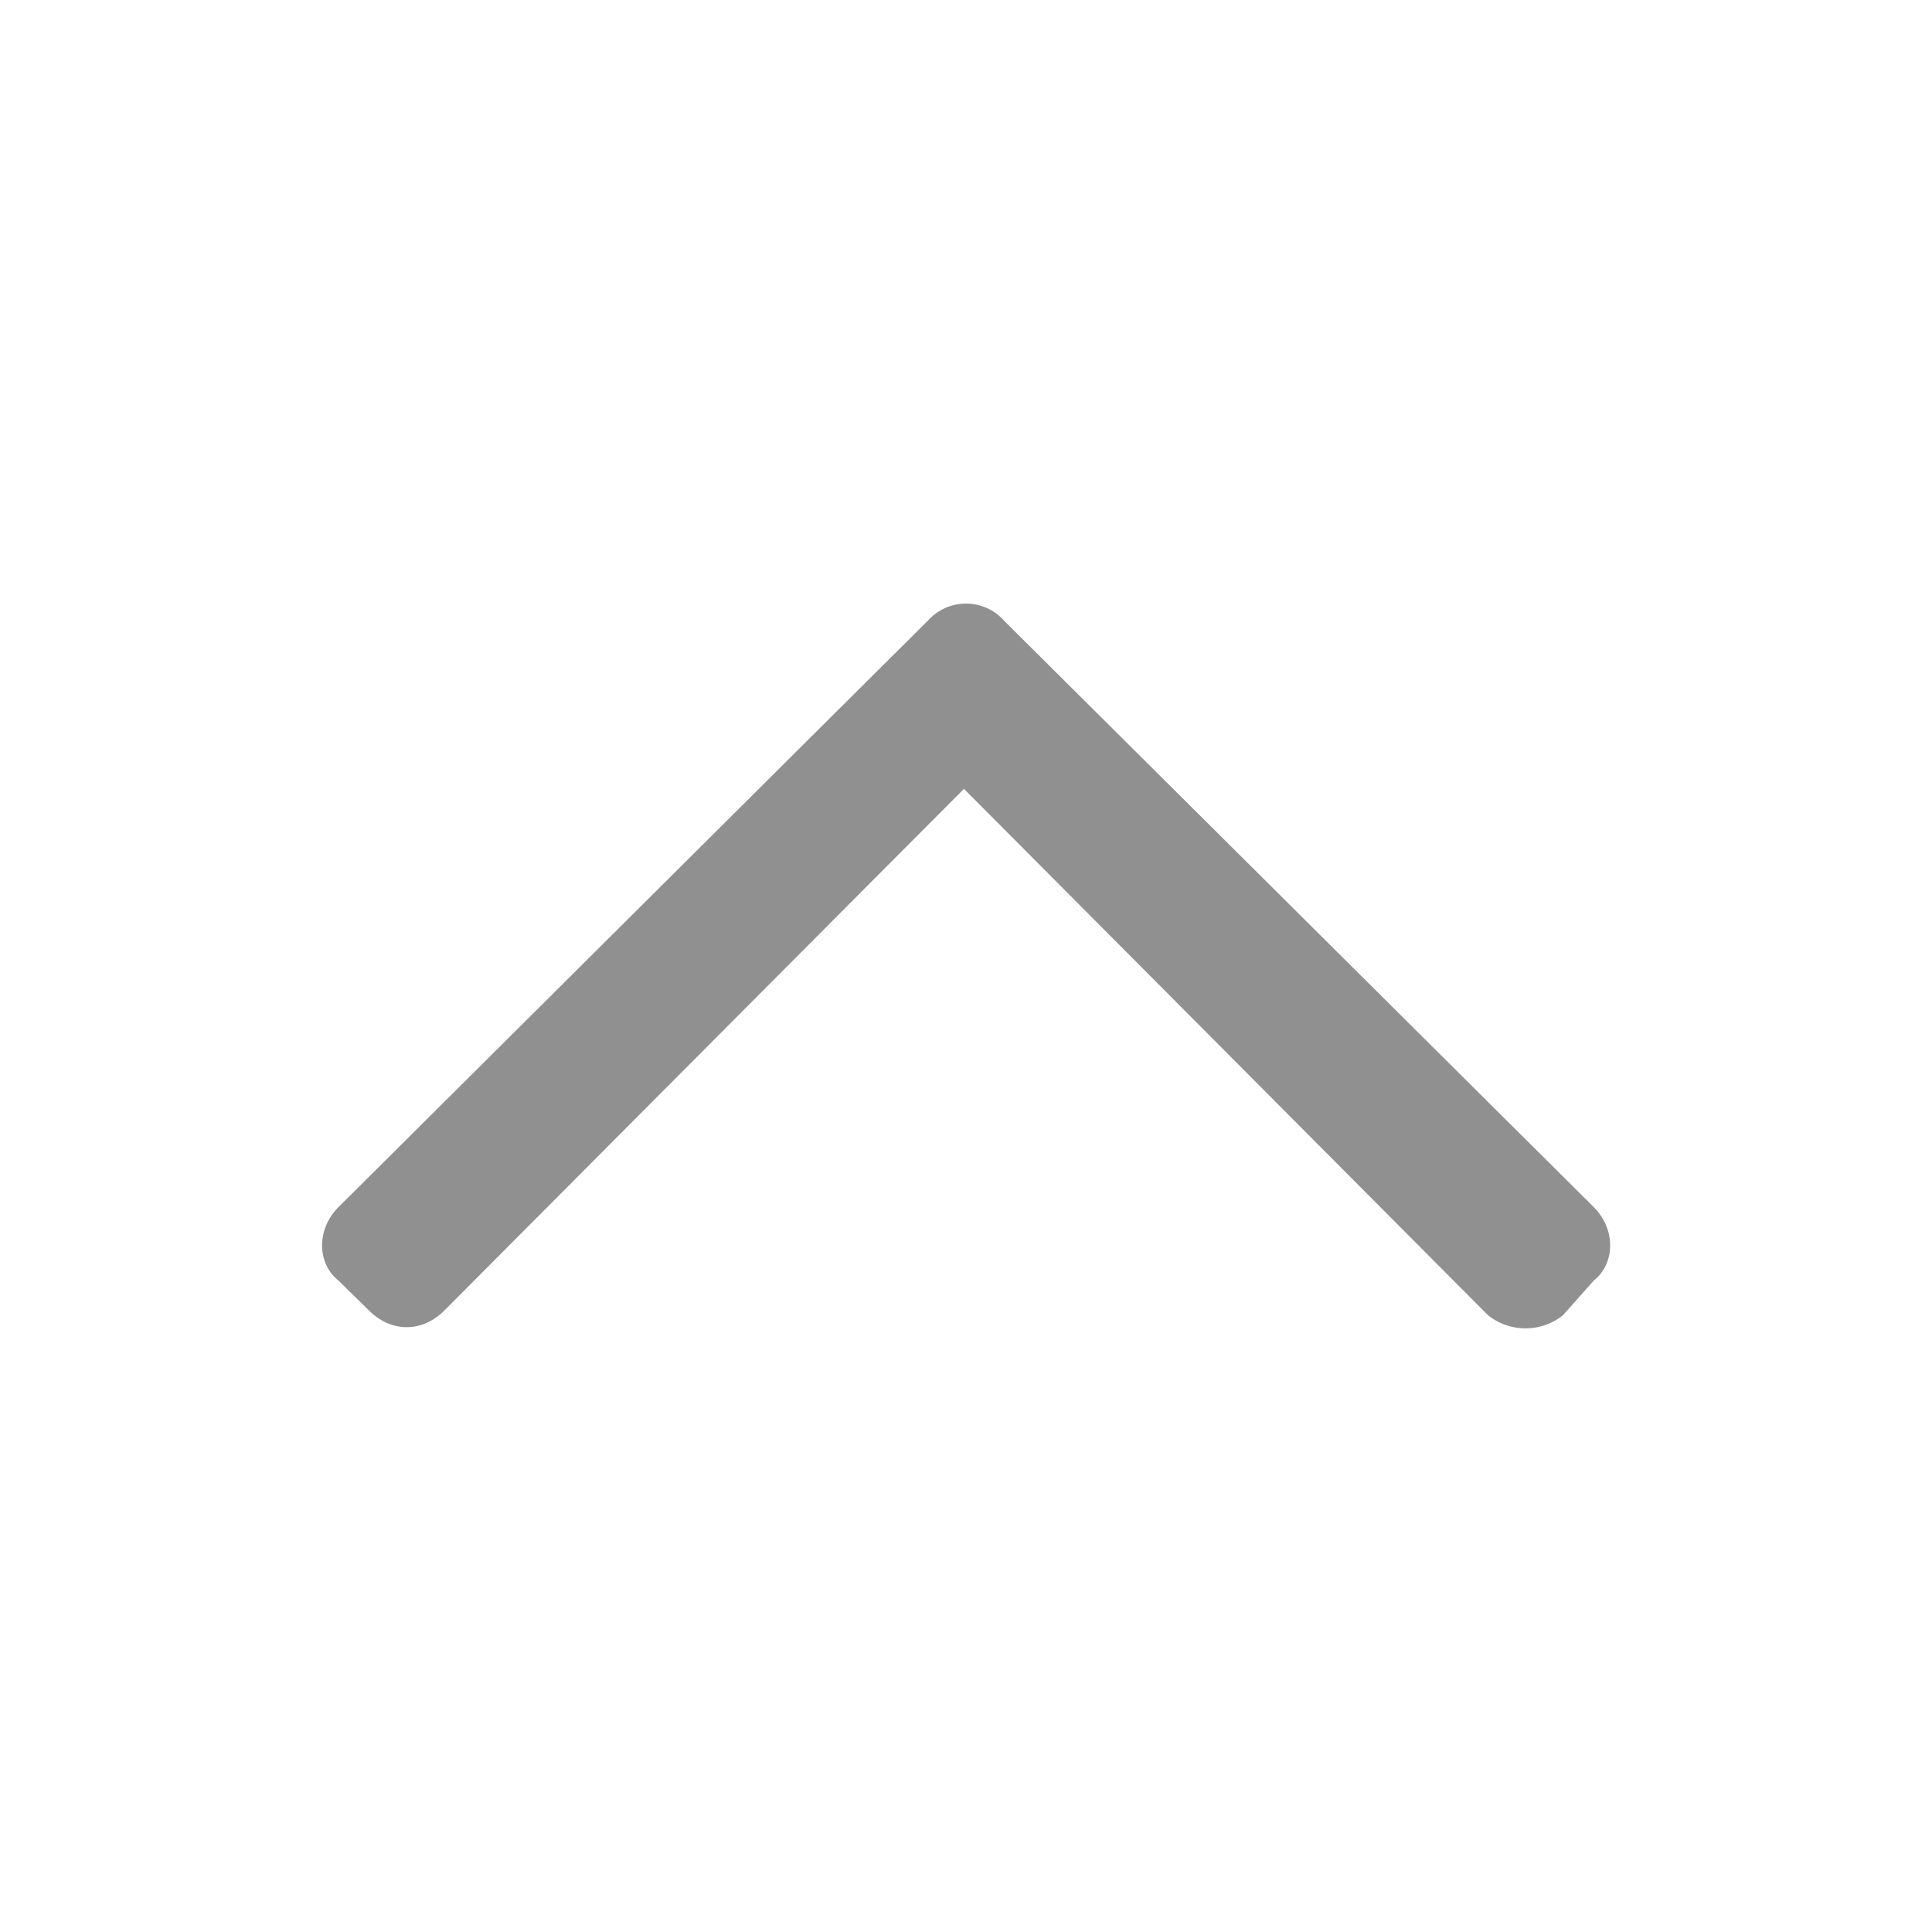 <svg width="16" height="16" viewBox="0 0 16 16" fill="none" xmlns="http://www.w3.org/2000/svg">
    <path d="M8.31 5.134a.423.423 0 0 0-.62 0L2.804 9.996c-.182.18-.182.466 0 .61l.255.25c.182.18.436.18.618 0l4.306-4.323 4.341 4.36a.498.498 0 0 0 .619 0l.255-.287c.182-.144.182-.43 0-.61L8.309 5.134z" fill="#909090"/>
</svg>
